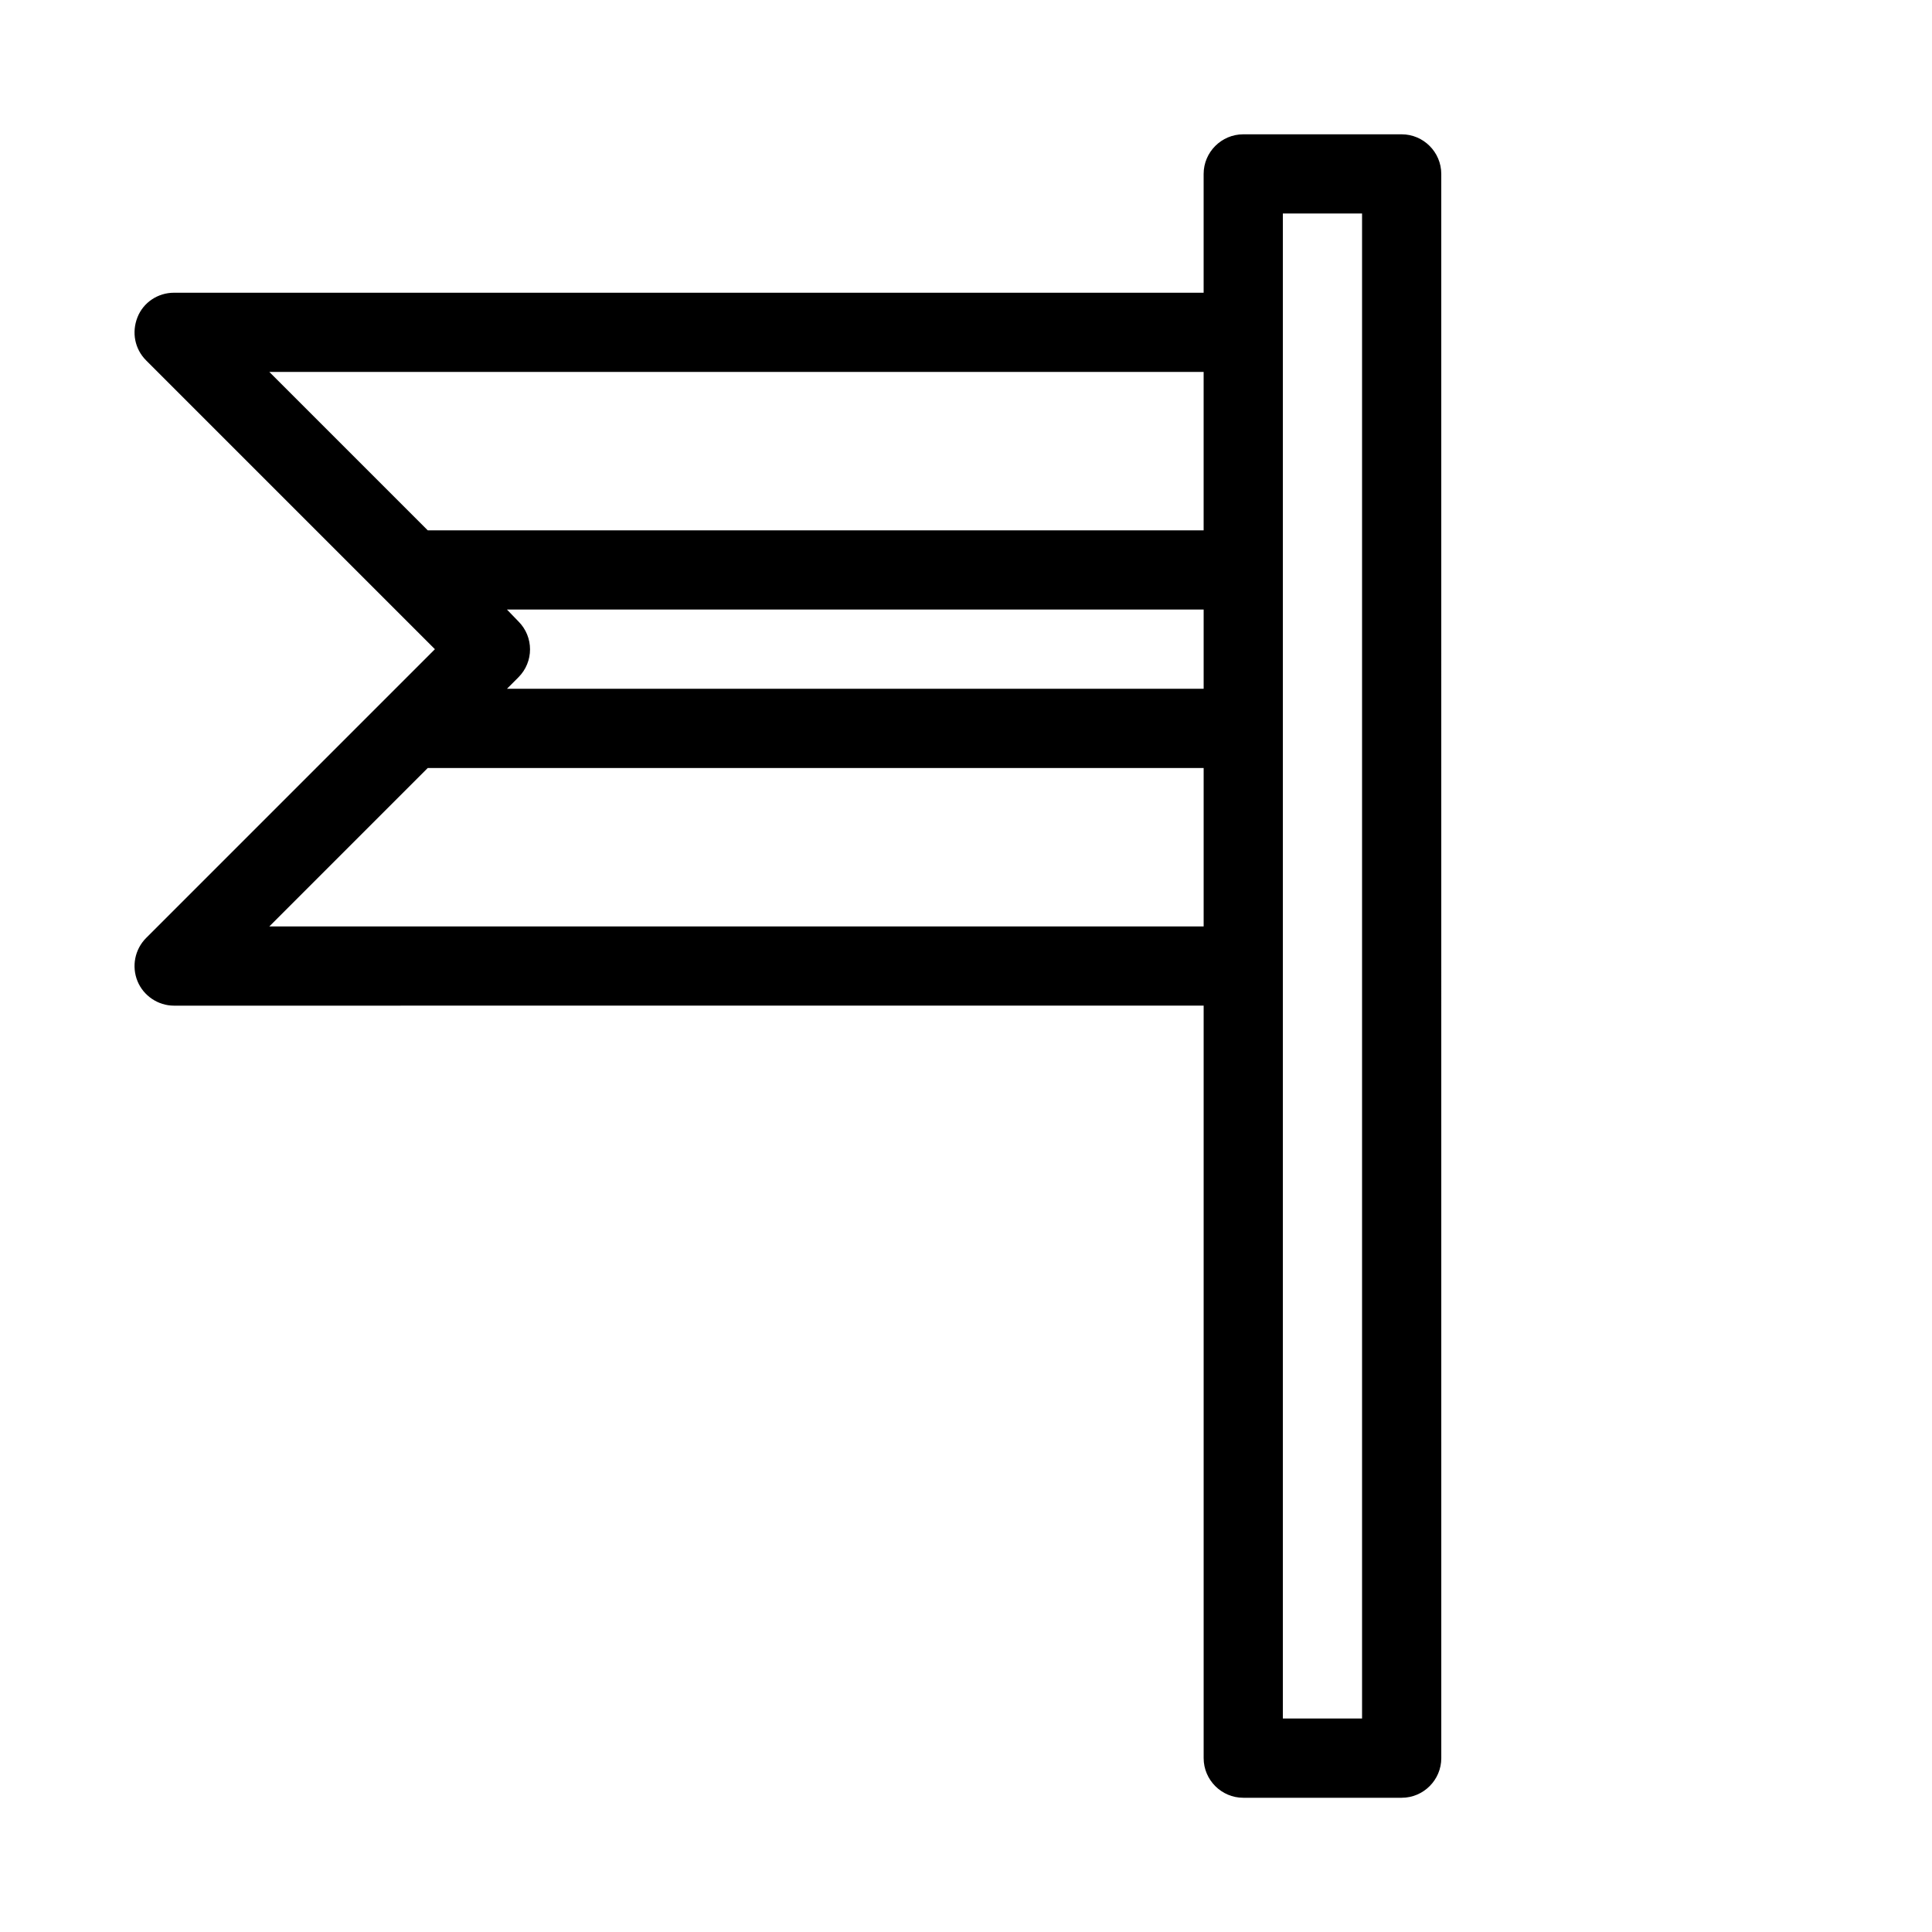 <?xml version="1.0" encoding="UTF-8"?>
<!-- The Best Svg Icon site in the world: iconSvg.co, Visit us! https://iconsvg.co -->
<svg fill="#000000" width="800px" height="800px" version="1.1" viewBox="144 144 512 512" xmlns="http://www.w3.org/2000/svg">
 <path d="m462.98 410.5v199.43c0 5.773 4.723 10.496 10.496 10.496h41.984c5.773 0 10.496-4.723 10.496-10.496l-0.004-419.84c0-5.773-4.723-10.496-10.496-10.496h-41.984c-5.773 0-10.496 4.723-10.496 10.496v31.488h-272.89c-4.199 0-8.082 2.519-9.656 6.508s-0.734 8.398 2.309 11.441l76.516 76.516-76.516 76.516c-3.043 3.043-3.883 7.559-2.309 11.441 1.574 3.883 5.457 6.508 9.656 6.508zm20.988-73.473v-136.45h20.992v398.85h-20.992zm-20.988-10.496h-184.63l3.043-3.043c4.094-4.094 4.094-10.707 0-14.801l-3.043-3.148h184.63zm-205.62-41.984-41.984-41.984h247.6v41.984zm0 62.977h205.62v41.984h-247.6z"/>
</svg>